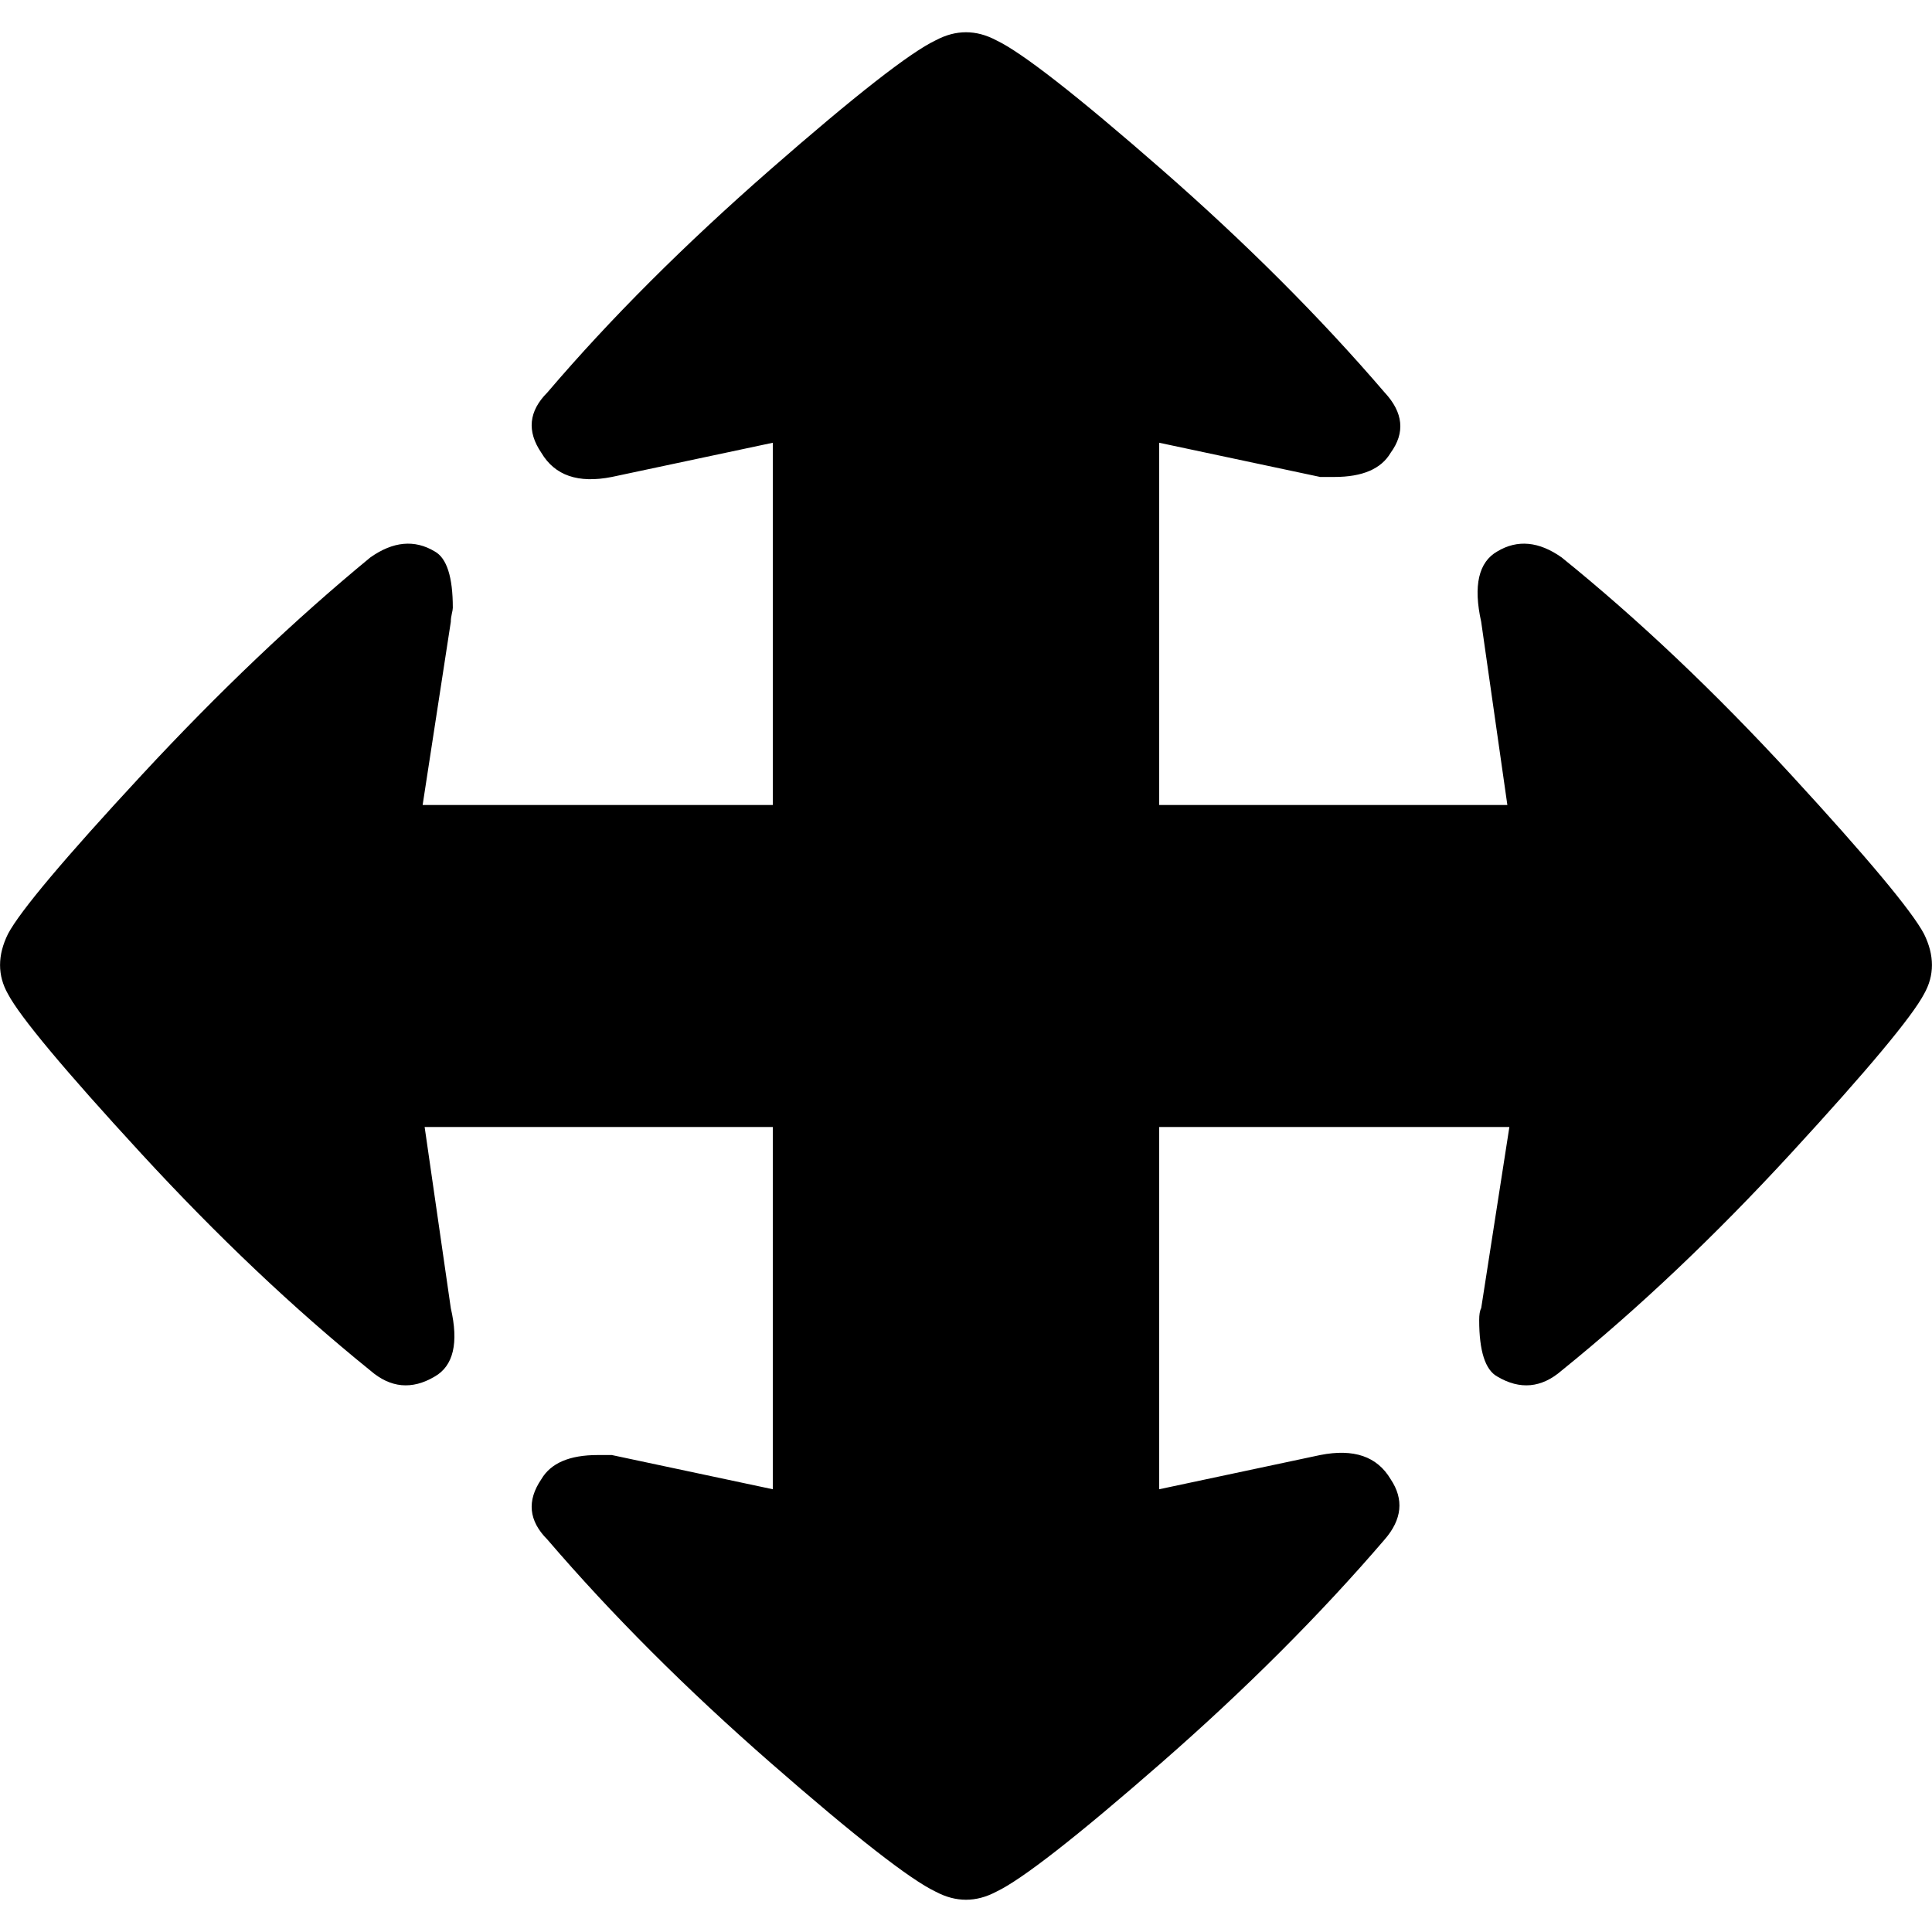<svg xmlns="http://www.w3.org/2000/svg" viewBox="0 0 960 960"><path d="M956 464c5.3 10.7 5.3 20.7 0 30-6 11.3-28 37.7-66 79s-76 77.3-114 108c-10 8.7-20.7 9.7-32 3-6-3.3-9-12.7-9-28 0-2.7.3-4.7 1-6l14-90H576v180l80-17c16.7-3.3 28.3.7 35 12 6.7 10 5.7 20-3 30-32 37.3-69 74.3-111 111s-69.3 58-82 64c-10 5.3-20 5.3-30 0-12.7-6-40-27.3-82-64s-79-73.7-111-111c-9.3-9.3-10.3-19.3-3-30 4.7-8 14-12 28-12h7l80 17V560H211l13 90c4 17.3 1.3 28.7-8 34-11.3 6.7-22 5.7-32-3-38-30.7-76-66.7-114-108s-60-67.7-66-79c-5.3-9.3-5.3-19.3 0-30 6-11.3 28.2-37.7 66.5-79s76.2-77.3 113.5-108c11.3-8 22-9 32-3 6 3.3 9 12.7 9 28 0 .7-.2 1.7-.5 3s-.5 2.7-.5 4l-14 91h174V220l-80 17c-16.7 3.3-28.3-.7-35-12-7.3-10.7-6.3-20.7 3-30 31.3-36.7 68.2-73.5 110.5-110.5S452.3 26 465 20c10-5.3 20-5.3 30 0 12.7 6 40 27.3 82 64s79 73.7 111 111c9.3 10 10.3 20 3 30-4.7 8-14 12-28 12h-7l-80-17v180h173l-13-91c-4-18-1.3-29.7 8-35 10-6 20.7-5 32 3 38 30.7 76 66.7 114 108s60 67.7 66 79z"/></svg>
